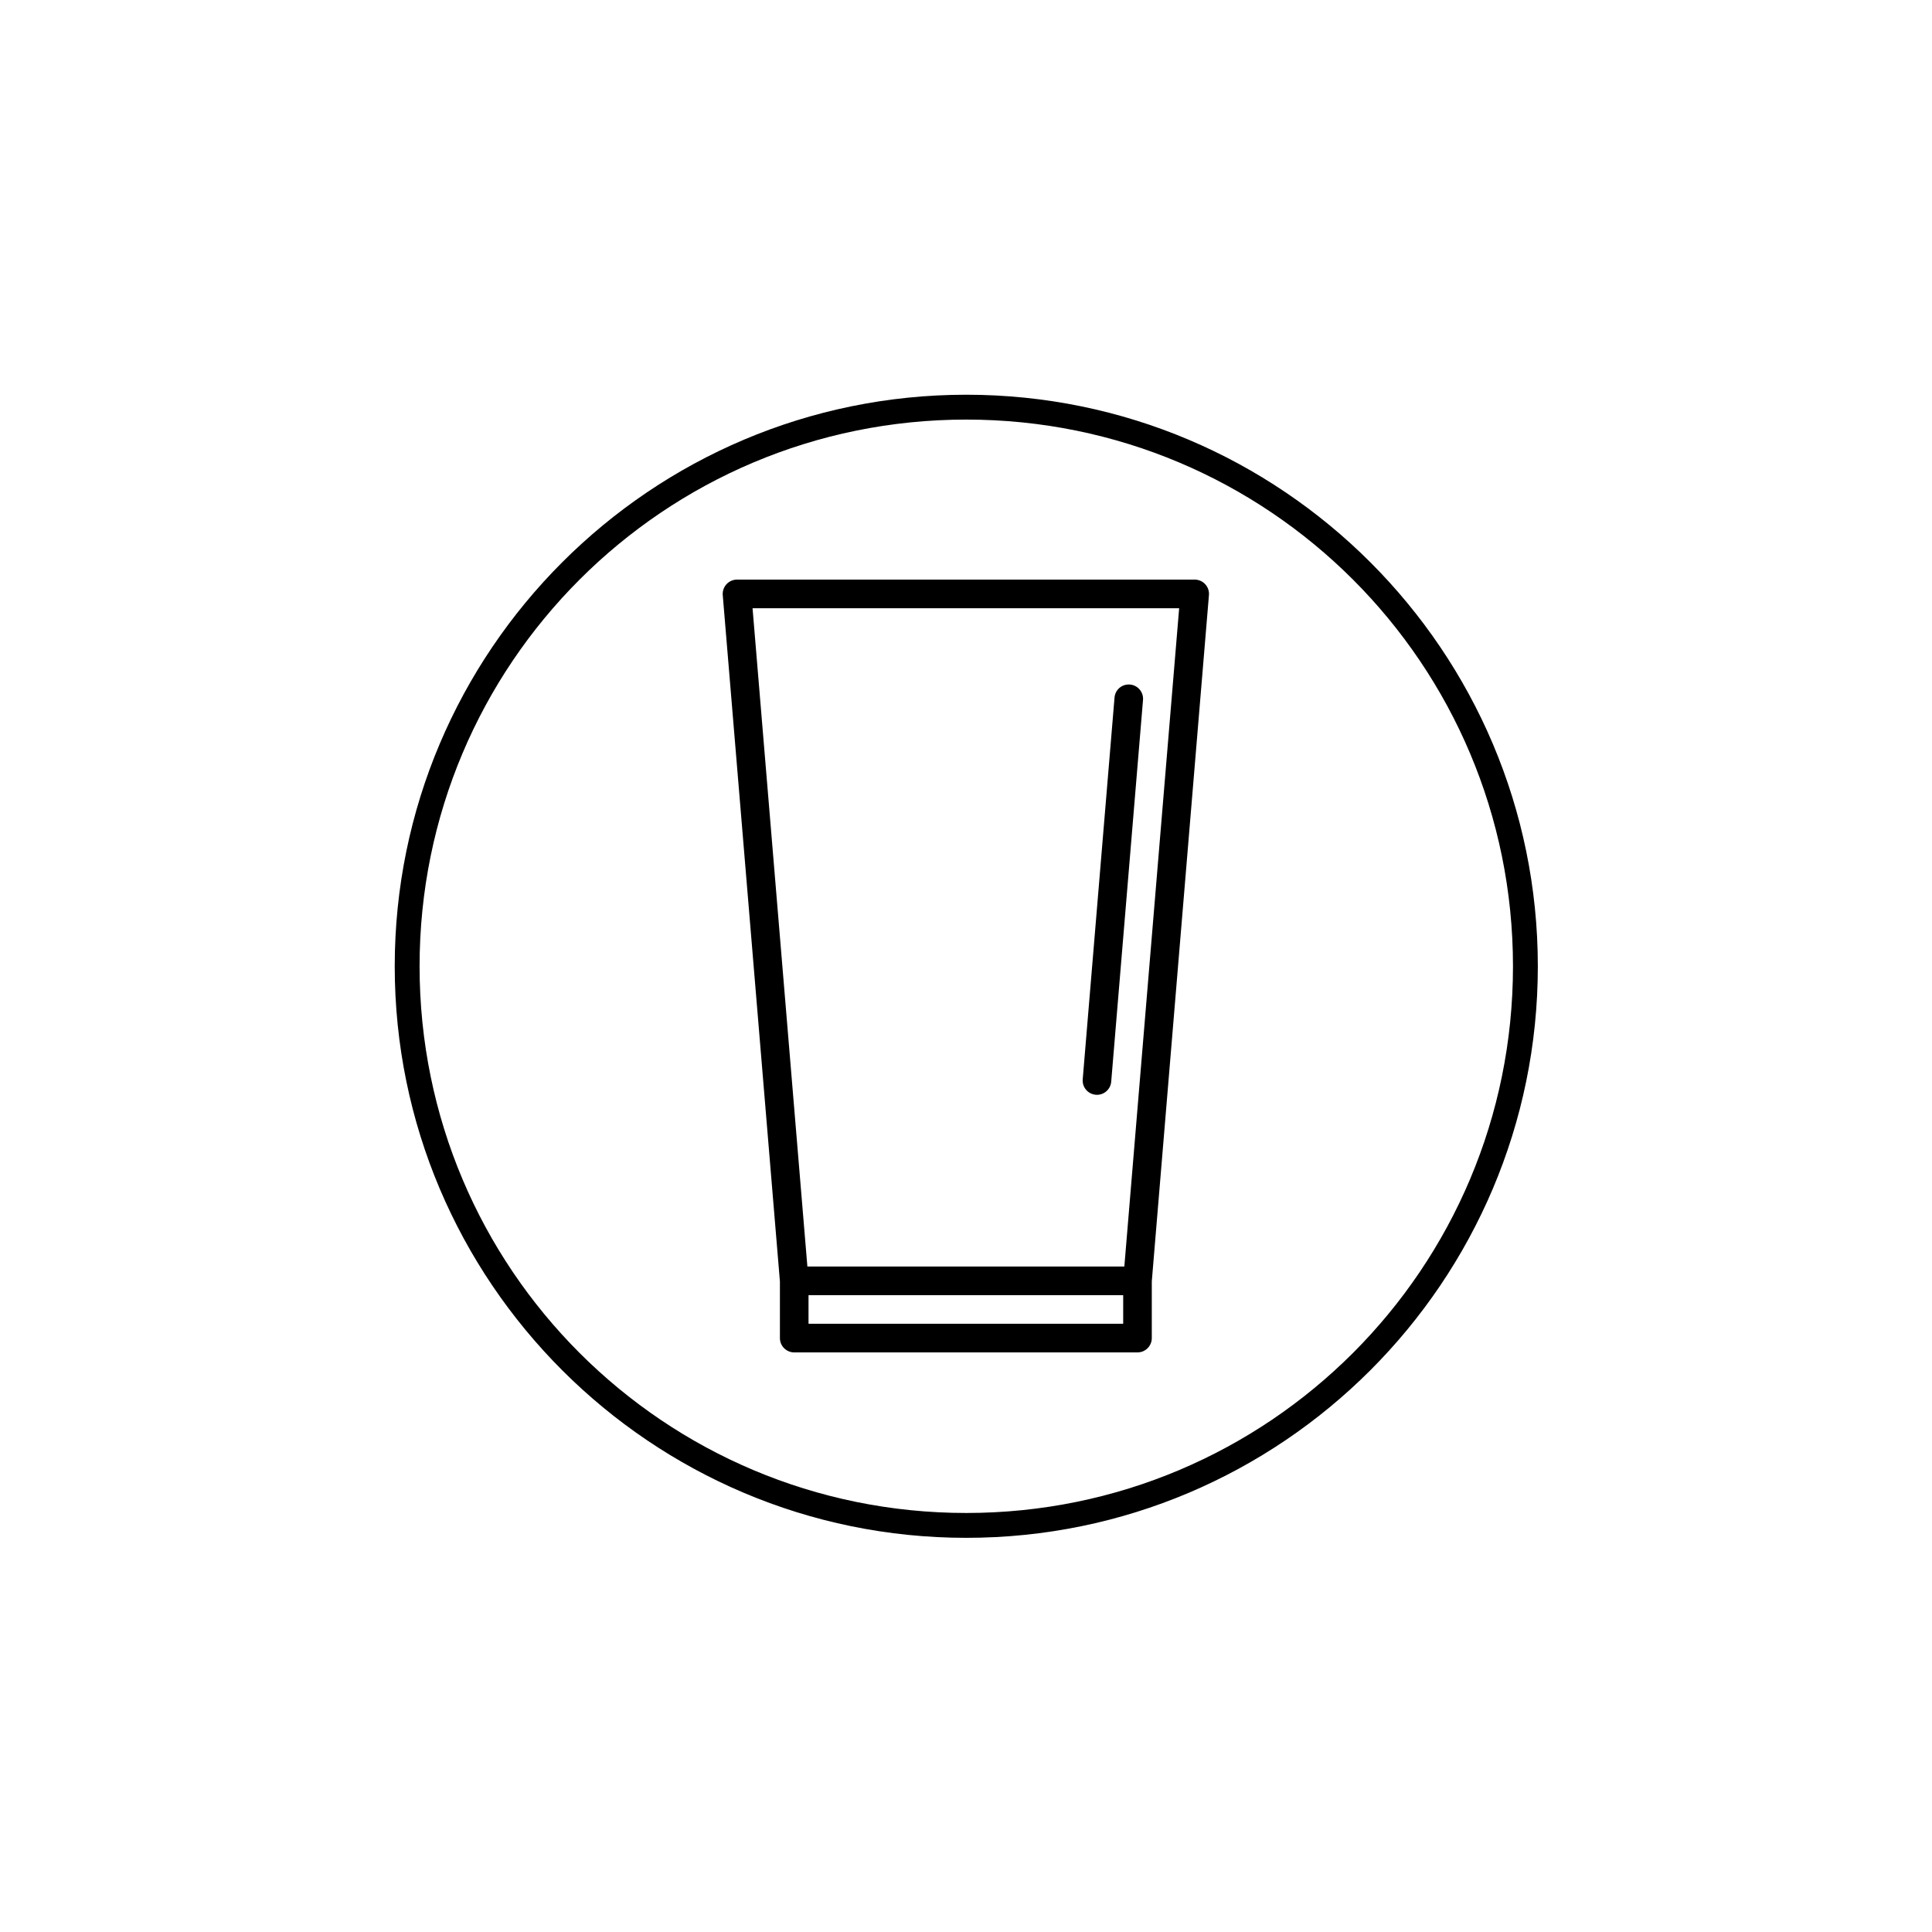 <svg version="1.0" preserveAspectRatio="xMidYMid meet" height="1080" viewBox="0 0 810 810" zoomAndPan="magnify" width="1080" xmlns:xlink="http://www.w3.org/1999/xlink" xmlns="http://www.w3.org/2000/svg"><defs><clipPath id="43f977acbe"><path clip-rule="nonzero" d="M 165.492 165.492 L 644.742 165.492 L 644.742 644.742 L 165.492 644.742 Z M 165.492 165.492"></path></clipPath><clipPath id="3bb288dc82"><path clip-rule="nonzero" d="M 302.941 243 L 506.941 243 L 506.941 567 L 302.941 567 Z M 302.941 243"></path></clipPath></defs><g clip-path="url(#43f977acbe)"><path fill-rule="nonzero" fill-opacity="1" d="M 405.117 165.492 C 272.906 165.492 165.492 272.906 165.492 405.117 C 165.492 537.328 272.906 644.742 405.117 644.742 C 537.328 644.742 644.742 537.328 644.742 405.117 C 644.742 272.906 537.328 165.492 405.117 165.492 Z M 405.117 175.91 C 531.836 175.91 634.324 278.398 634.324 405.117 C 634.324 531.836 531.836 634.324 405.117 634.324 C 278.398 634.324 175.91 531.836 175.91 405.117 C 175.91 278.398 278.398 175.91 405.117 175.91 Z M 405.117 175.91" fill="#000000"></path></g><g clip-path="url(#3bb288dc82)"><path fill-rule="nonzero" fill-opacity="1" d="M 505.297 244.934 C 504.164 243.703 502.559 243 500.887 243 L 308.996 243 C 307.316 243 305.723 243.703 304.582 244.938 C 303.449 246.176 302.879 247.824 303.016 249.496 L 326.984 537.254 L 326.984 561 C 326.984 564.316 329.672 567 332.98 567 L 476.898 567 C 480.215 567 482.895 564.316 482.895 561 L 482.895 537.215 L 506.855 249.492 C 507 247.824 506.434 246.168 505.297 244.934 Z M 470.902 555 L 338.977 555 L 338.977 543 L 470.902 543 Z M 471.383 531 L 338.5 531 L 315.512 255 L 494.367 255 Z M 471.383 531" fill="#000000"></path></g><path fill-rule="nonzero" fill-opacity="1" d="M 459.406 458.98 C 459.574 459 459.75 459.008 459.91 459.008 C 463 459.008 465.617 456.637 465.879 453.504 L 479.215 293.473 C 479.488 290.172 477.043 287.27 473.738 286.992 C 470.367 286.723 467.539 289.176 467.27 292.477 L 453.934 452.508 C 453.656 455.812 456.102 458.707 459.406 458.98 Z M 459.406 458.98" fill="#000000"></path></svg>